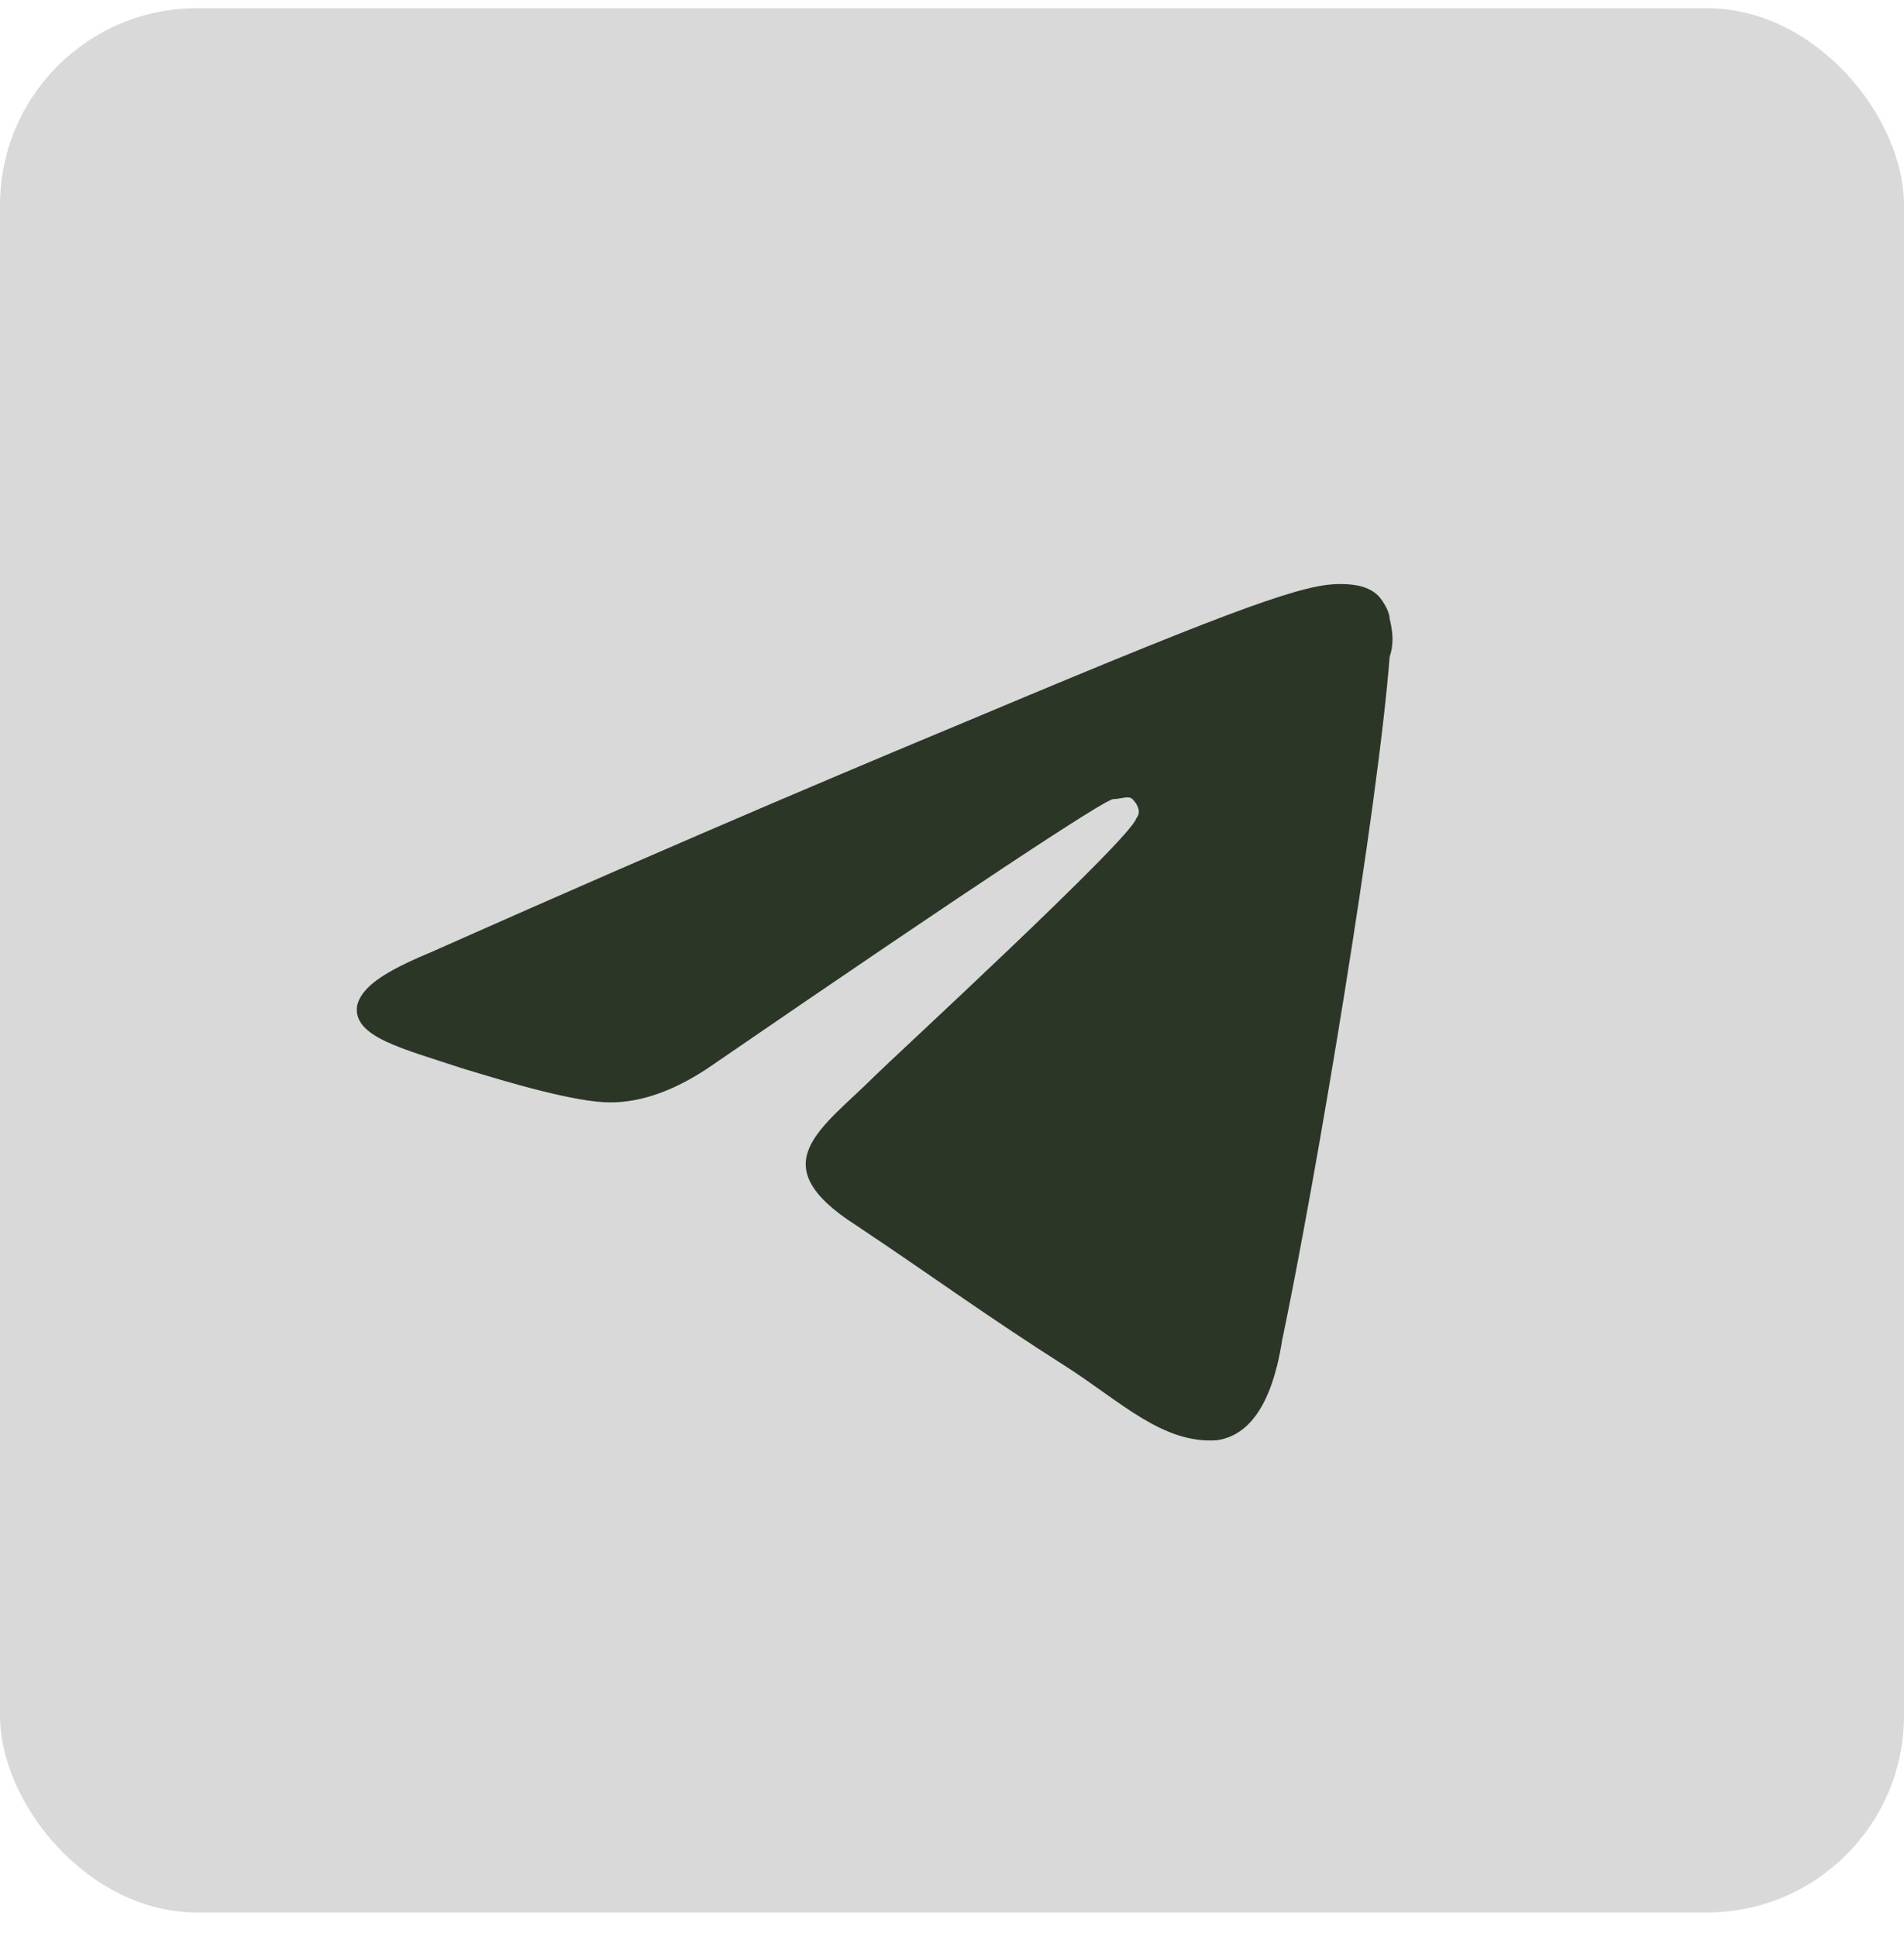 <?xml version="1.0" encoding="UTF-8"?> <svg xmlns="http://www.w3.org/2000/svg" width="58" height="59" viewBox="0 0 58 59" fill="none"><rect y="0.25" width="58" height="58" rx="6" fill="#D9D9D9"></rect><path d="M42.331 20.012C42.448 19.661 42.448 19.311 42.331 18.843C42.331 18.609 42.097 18.258 41.98 18.141C41.629 17.79 41.044 17.79 40.81 17.79C39.758 17.79 38.004 18.375 29.936 21.766C27.129 22.936 21.516 25.274 13.097 29.016C11.694 29.601 10.992 30.069 10.875 30.653C10.758 31.589 12.278 31.939 14.032 32.524C15.552 32.992 17.54 33.577 18.593 33.577C19.528 33.577 20.581 33.226 21.75 32.407C29.585 27.028 33.677 24.339 33.911 24.339C34.145 24.339 34.379 24.222 34.496 24.339C34.73 24.573 34.73 24.806 34.613 24.923C34.496 25.508 27.129 32.29 26.661 32.758C25.024 34.395 23.153 35.448 26.077 37.319C28.532 38.956 29.936 40.008 32.508 41.645C34.145 42.698 35.431 43.984 37.069 43.867C37.887 43.75 38.706 43.048 39.056 40.827C40.109 35.798 41.98 24.573 42.331 20.012Z" fill="#2C3627"></path></svg> 